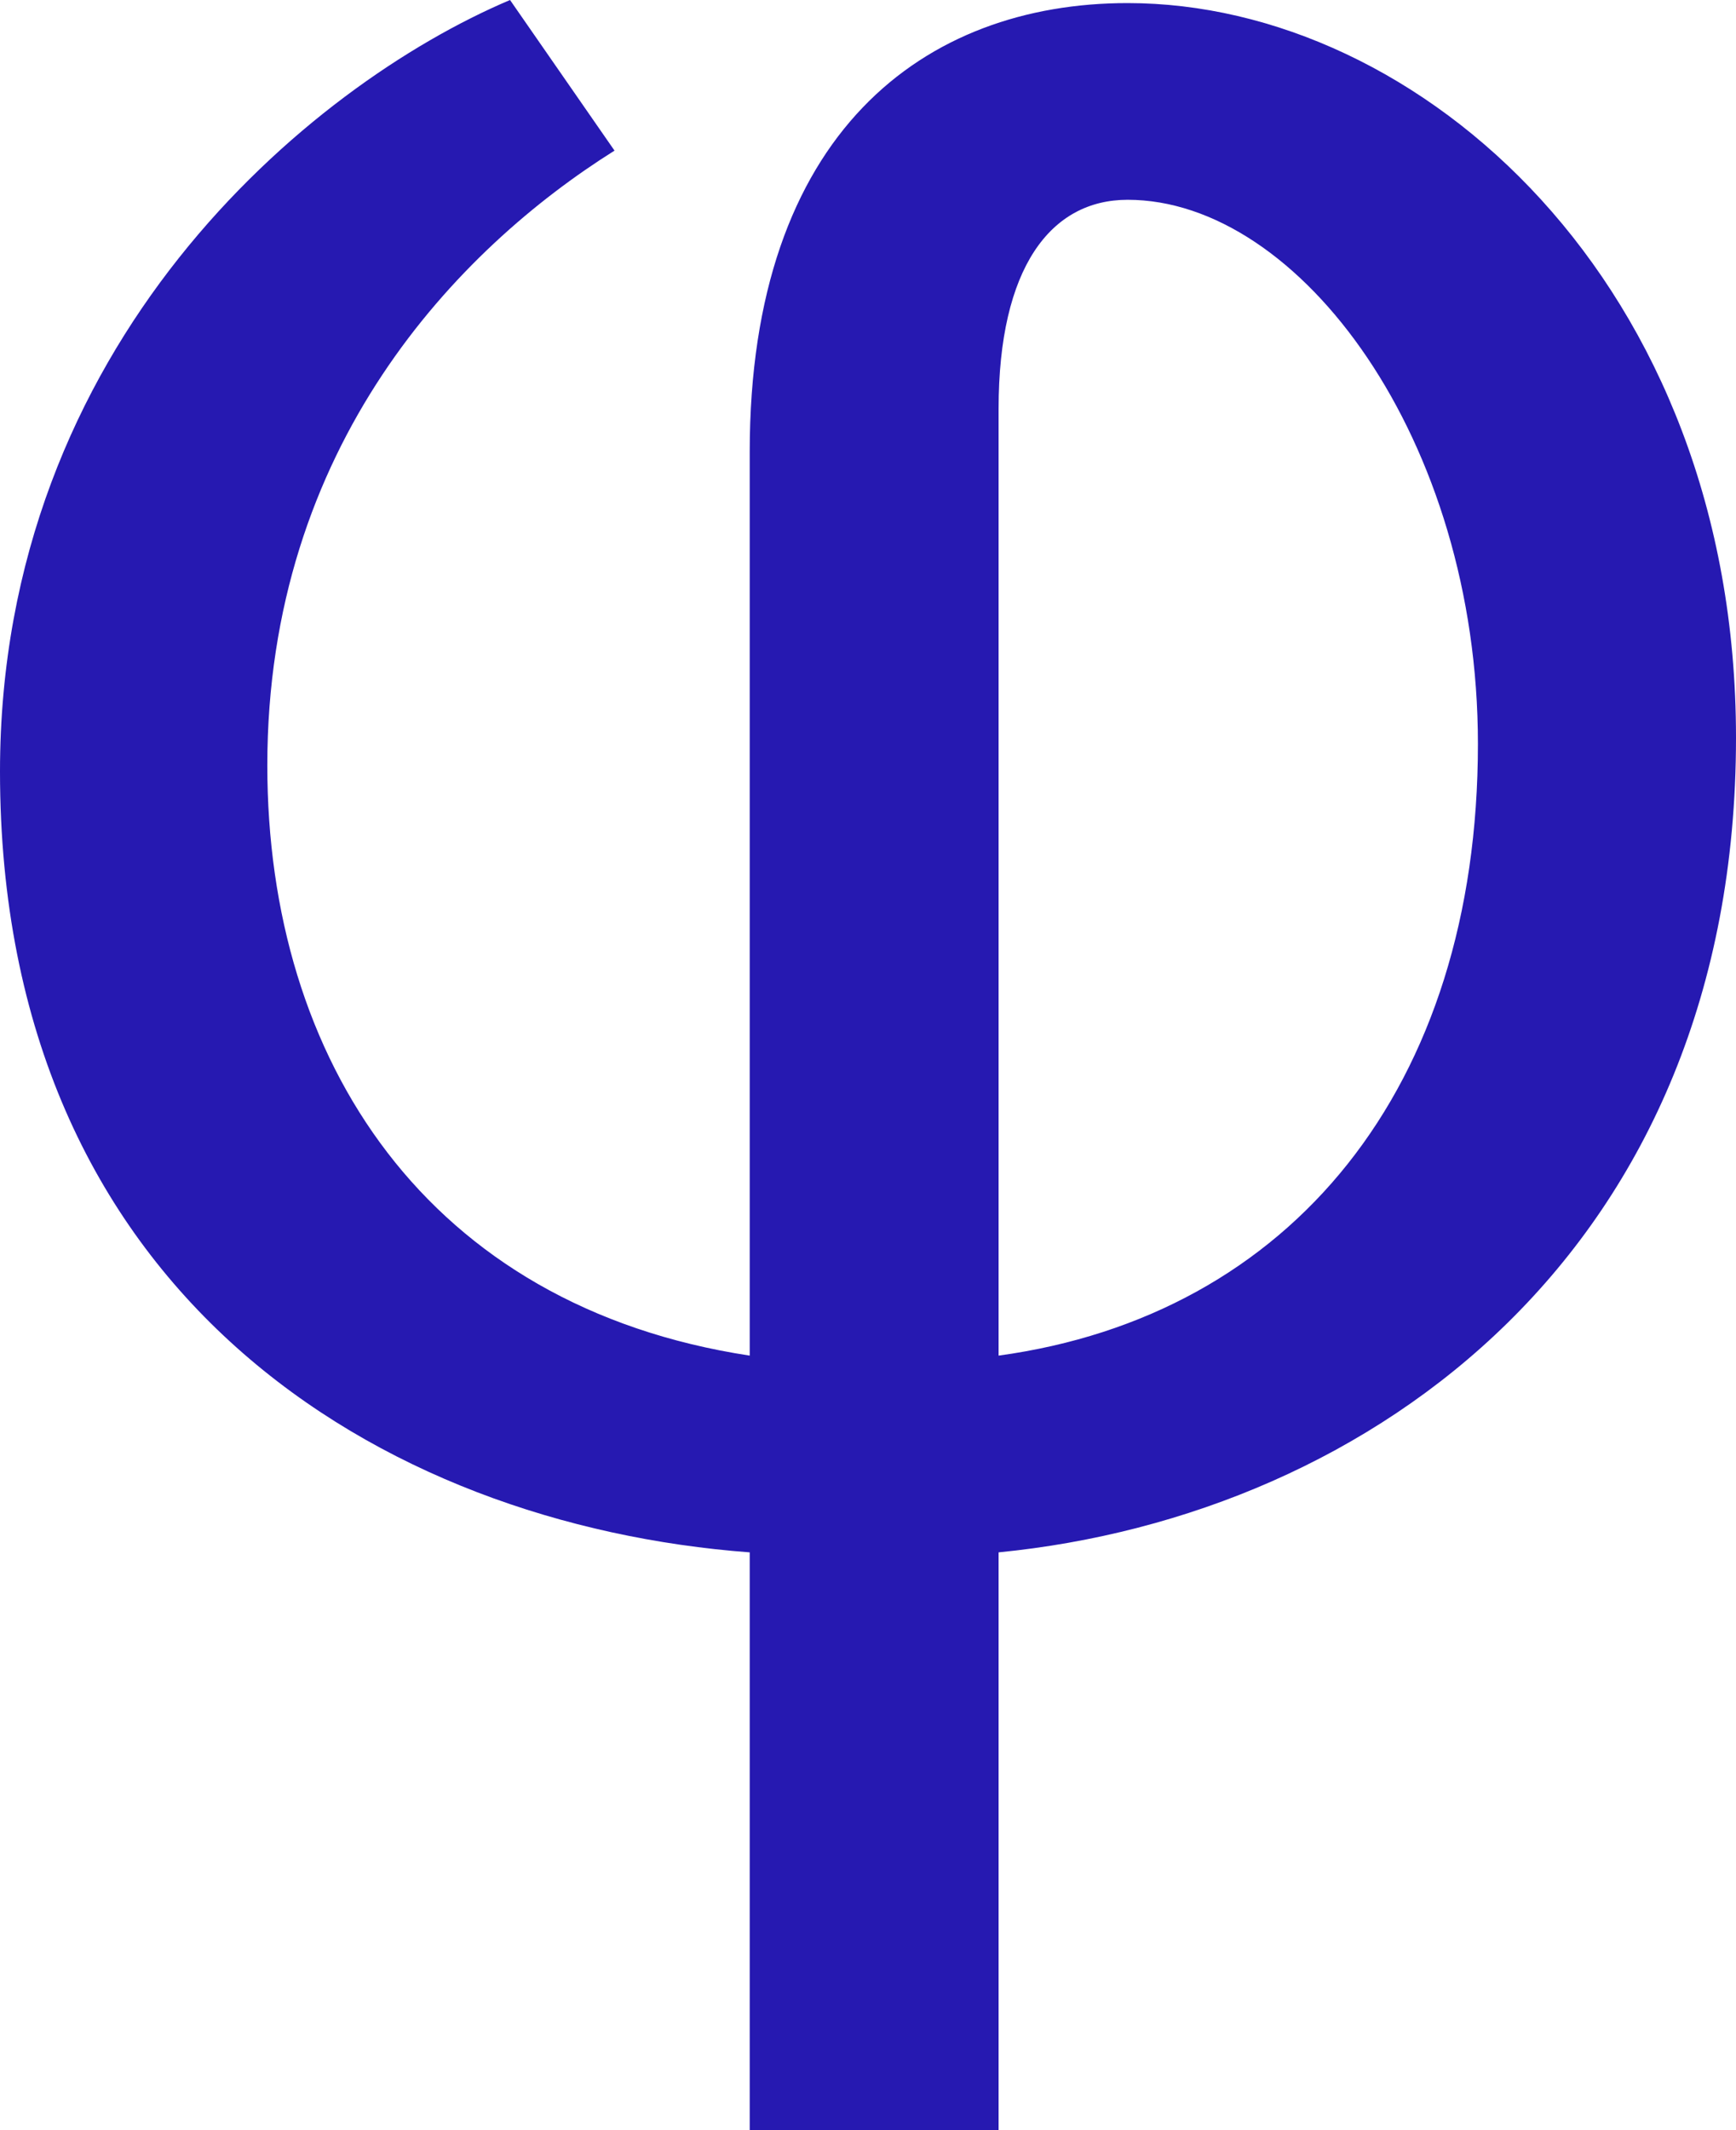 <?xml version="1.0" encoding="UTF-8"?>
<svg id="Layer_1" data-name="Layer 1" xmlns="http://www.w3.org/2000/svg" viewBox="0 0 535.84 657.23">
  <defs>
    <style>
      .cls-1 {
        fill: #2619b1;
        stroke-width: 0px;
      }
    </style>
  </defs>
  <path class="cls-1" d="M189.68,46.47c-48.37,30.35-107.17,91.05-107.17,189.68,0,91.05,49.32,166.92,148.9,182.09V139.41C231.41,40.78,285.47.95,348.06.95c90.1,0,187.78,86.3,187.78,226.67,0,157.43-111.91,239.94-227.61,251.32v178.3h-76.82v-178.3C117.6,470.4,0,399.27,0,238.04,0,106.22,94.84,26.55,157.43,0l32.25,46.47ZM308.23,418.24c90.1-12.33,147.95-82.51,147.95-188.73,0-93.89-55.01-167.87-108.12-167.87-23.71,0-39.83,20.87-39.83,64.49v292.1Z"/>
</svg>